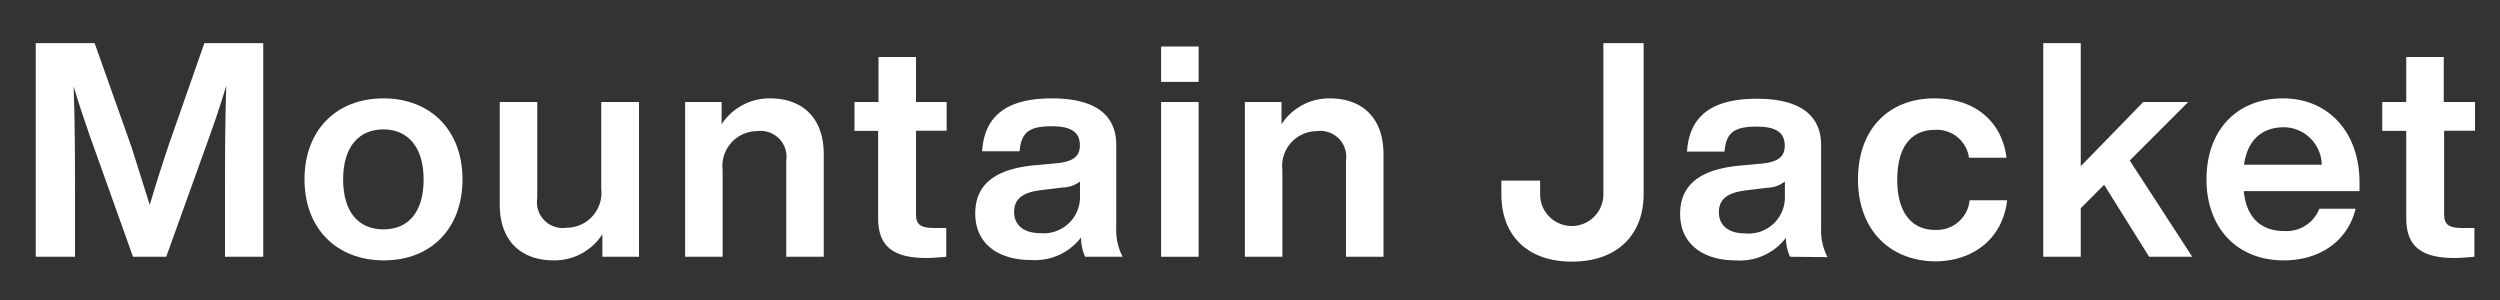 <svg xmlns="http://www.w3.org/2000/svg" width="200" height="24" viewBox="0 0 200 24"><rect x="0" y="0" width="200" height="24" fill="#333333" stroke="none"/><title>アセット 28</title><g id="a5eeea59-193d-4932-b304-56d8a876d066" data-name="レイヤー 2"><g id="e533b215-395c-4205-be64-a61ff1f9cc63" data-name="conts_"><path d="M21.06,3.45V20.54H18v-5.2c0-2.6,0-5.38.1-8.48-.39,1.3-.77,2.45-1.3,3.94L13.3,20.54H10.64L7.16,10.8c-.51-1.46-.89-2.62-1.27-3.89C6,10,6,12.77,6,15.34v5.2H2.86V3.45H7.57l2.95,8.31c.5,1.54,1,3.22,1.46,4.63.44-1.49,1-3.26,1.52-4.8l2.85-8.14Z" style="fill:#fff"/><path d="M24.36,14.35c0-3.93,2.54-6.48,6.31-6.48S37,10.42,37,14.35s-2.52,6.48-6.29,6.48S24.36,18.29,24.36,14.35Zm9.53,0c0-2.61-1.28-4-3.22-4s-3.22,1.37-3.22,4,1.25,4,3.22,4S33.89,17,33.89,14.35Z" style="fill:#fff"/><path d="M51.12,8.16V20.54H48.19v-1.8a4.56,4.56,0,0,1-3.89,2.09c-2.57,0-4.32-1.51-4.32-4.46V8.16h3v7.7a2.06,2.06,0,0,0,2.32,2.36A2.8,2.8,0,0,0,48.1,15.1V8.16Z" style="fill:#fff"/><path d="M65.9,12.34v8.2h-3v-7.7a2.07,2.07,0,0,0-2.33-2.35,2.79,2.79,0,0,0-2.76,3.12v6.93h-3V8.16h2.92V9.94a4.58,4.58,0,0,1,3.87-2.07C64.15,7.87,65.9,9.38,65.9,12.34Z" style="fill:#fff"/><path d="M73.28,10.46v6.7c0,.82.41,1.08,1.42,1.08h1v2.3c-.55.05-1.1.1-1.58.1-2.62,0-3.87-.89-3.87-3.17v-7H68.36V8.16h1.92V4.56h3v3.6h2.45v2.3Z" style="fill:#fff"/><path d="M86.81,20.54A3.89,3.89,0,0,1,86.48,19a4.63,4.63,0,0,1-4,1.8c-2.64,0-4.46-1.32-4.46-3.72,0-2.06,1.24-3.53,4.75-3.86l1.87-.17c1.15-.14,1.75-.5,1.75-1.42s-.5-1.53-2.25-1.53-2.45.45-2.57,2h-3c.17-2.62,1.71-4.23,5.57-4.23,3.7,0,5.16,1.49,5.16,3.72v6.6a4.63,4.63,0,0,0,.51,2.35Zm-.41-4.89V14.52A2.35,2.35,0,0,1,85,15l-1.64.2c-1.68.19-2.23.79-2.23,1.77s.7,1.68,2.09,1.68A2.9,2.9,0,0,0,86.4,15.65Z" style="fill:#fff"/><path d="M92.89,8.16h3V20.54h-3Zm0-4.44h3V6.55h-3Z" style="fill:#fff"/><path d="M110.68,12.34v8.2h-3v-7.7a2.07,2.07,0,0,0-2.33-2.35,2.79,2.79,0,0,0-2.76,3.12v6.93h-3V8.16h2.93V9.94a4.55,4.55,0,0,1,3.86-2.07C108.93,7.87,110.68,9.38,110.68,12.34Z" style="fill:#fff"/><path d="M120.11,15.55v-1.1h3.1v1.1a2.53,2.53,0,1,0,5.06,0V3.45h3.22v12.1c0,3.12-2,5.38-5.74,5.38C122.2,20.93,120.11,18.84,120.11,15.55Z" style="fill:#fff"/><path d="M143.2,20.54a3.89,3.89,0,0,1-.33-1.51,4.62,4.62,0,0,1-4,1.8c-2.64,0-4.46-1.32-4.46-3.72,0-2.06,1.25-3.53,4.75-3.86l1.87-.17c1.15-.14,1.75-.5,1.75-1.42s-.5-1.53-2.25-1.53-2.45.45-2.57,2h-3c.17-2.62,1.71-4.23,5.57-4.23,3.7,0,5.16,1.49,5.16,3.72v6.6a4.63,4.63,0,0,0,.51,2.35Zm-.41-4.89V14.52a2.35,2.35,0,0,1-1.41.5l-1.63.2c-1.68.19-2.24.79-2.24,1.77s.7,1.68,2.09,1.68A2.9,2.9,0,0,0,142.79,15.65Z" style="fill:#fff"/><path d="M148.64,14.35c0-4,2.43-6.48,6.12-6.48,3.24,0,5.4,1.85,5.76,4.75h-3a2.59,2.59,0,0,0-2.74-2.23c-1.8,0-3,1.25-3,4s1.27,4,3,4a2.63,2.63,0,0,0,2.79-2.37h3c-.34,3-2.64,4.89-5.81,4.89C151.09,20.83,148.64,18.31,148.64,14.35Z" style="fill:#fff"/><path d="M168.33,14.78l-1.87,1.88v3.88h-3V3.45h3V13.3l5-5.14h3.6l-4.68,4.68,5,7.7h-3.45Z" style="fill:#fff"/><path d="M188.76,15.29H179.5c.22,2.21,1.46,3.19,3.22,3.19a2.82,2.82,0,0,0,2.83-1.78h2.9c-.62,2.52-2.78,4.13-5.76,4.13-3.65,0-6.17-2.52-6.17-6.48s2.45-6.48,6.12-6.48,6.12,2.76,6.12,6.7Zm-9.24-2.11h6.22a3.06,3.06,0,0,0-3.12-3C181,10.22,179.81,11.14,179.52,13.18Z" style="fill:#fff"/><path d="M195.53,10.46v6.7c0,.82.41,1.08,1.42,1.08h1v2.3c-.55.05-1.11.1-1.59.1-2.61,0-3.86-.89-3.86-3.17v-7h-1.92V8.16h1.92V4.56h3v3.6H198v2.3Z" style="fill:#fff"/><rect width="200" height="24" style="fill:none"/></g></g></svg>